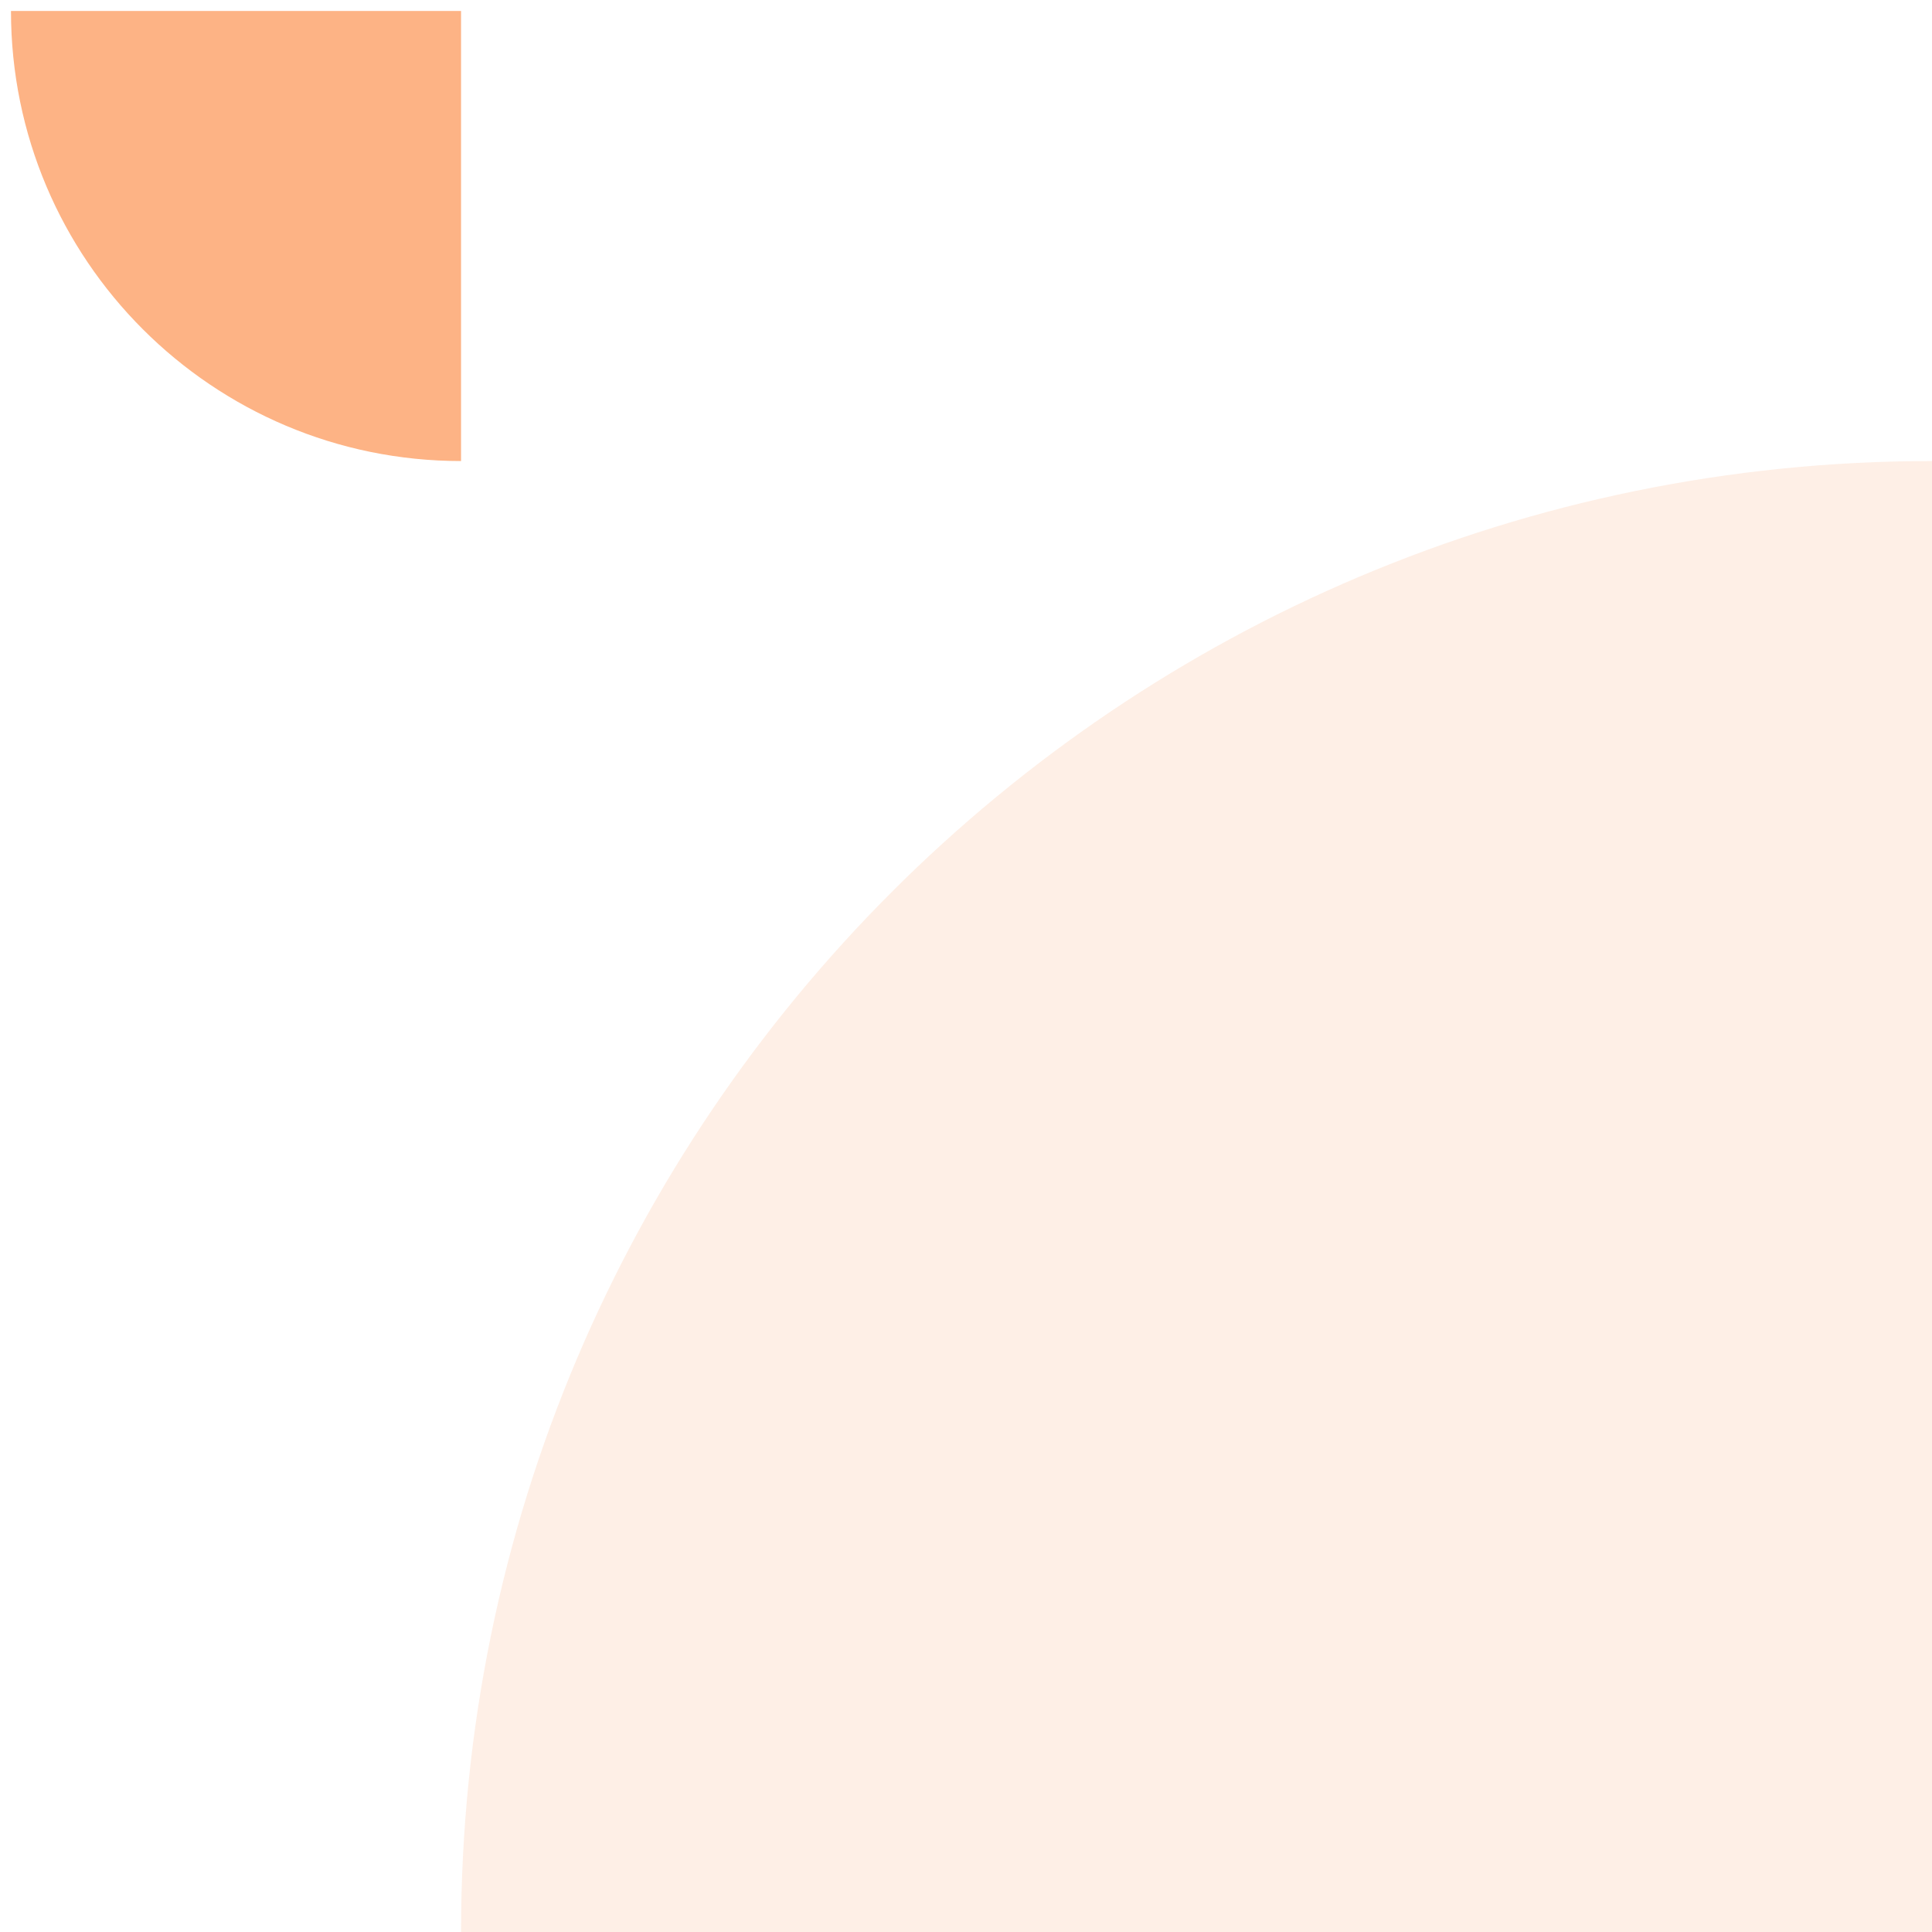 <svg width="88" height="88" viewBox="0 0 88 88" fill="none" xmlns="http://www.w3.org/2000/svg">
<path opacity="0.2" d="M21 88C21 50.996 50.996 21 88 21L88 88L21 88Z" fill="#FDB385"/>
<path d="M21 21C9.678 21 0.5 11.822 0.5 0.5L21 0.5L21 21Z" fill="#FDB385"/>
</svg>
